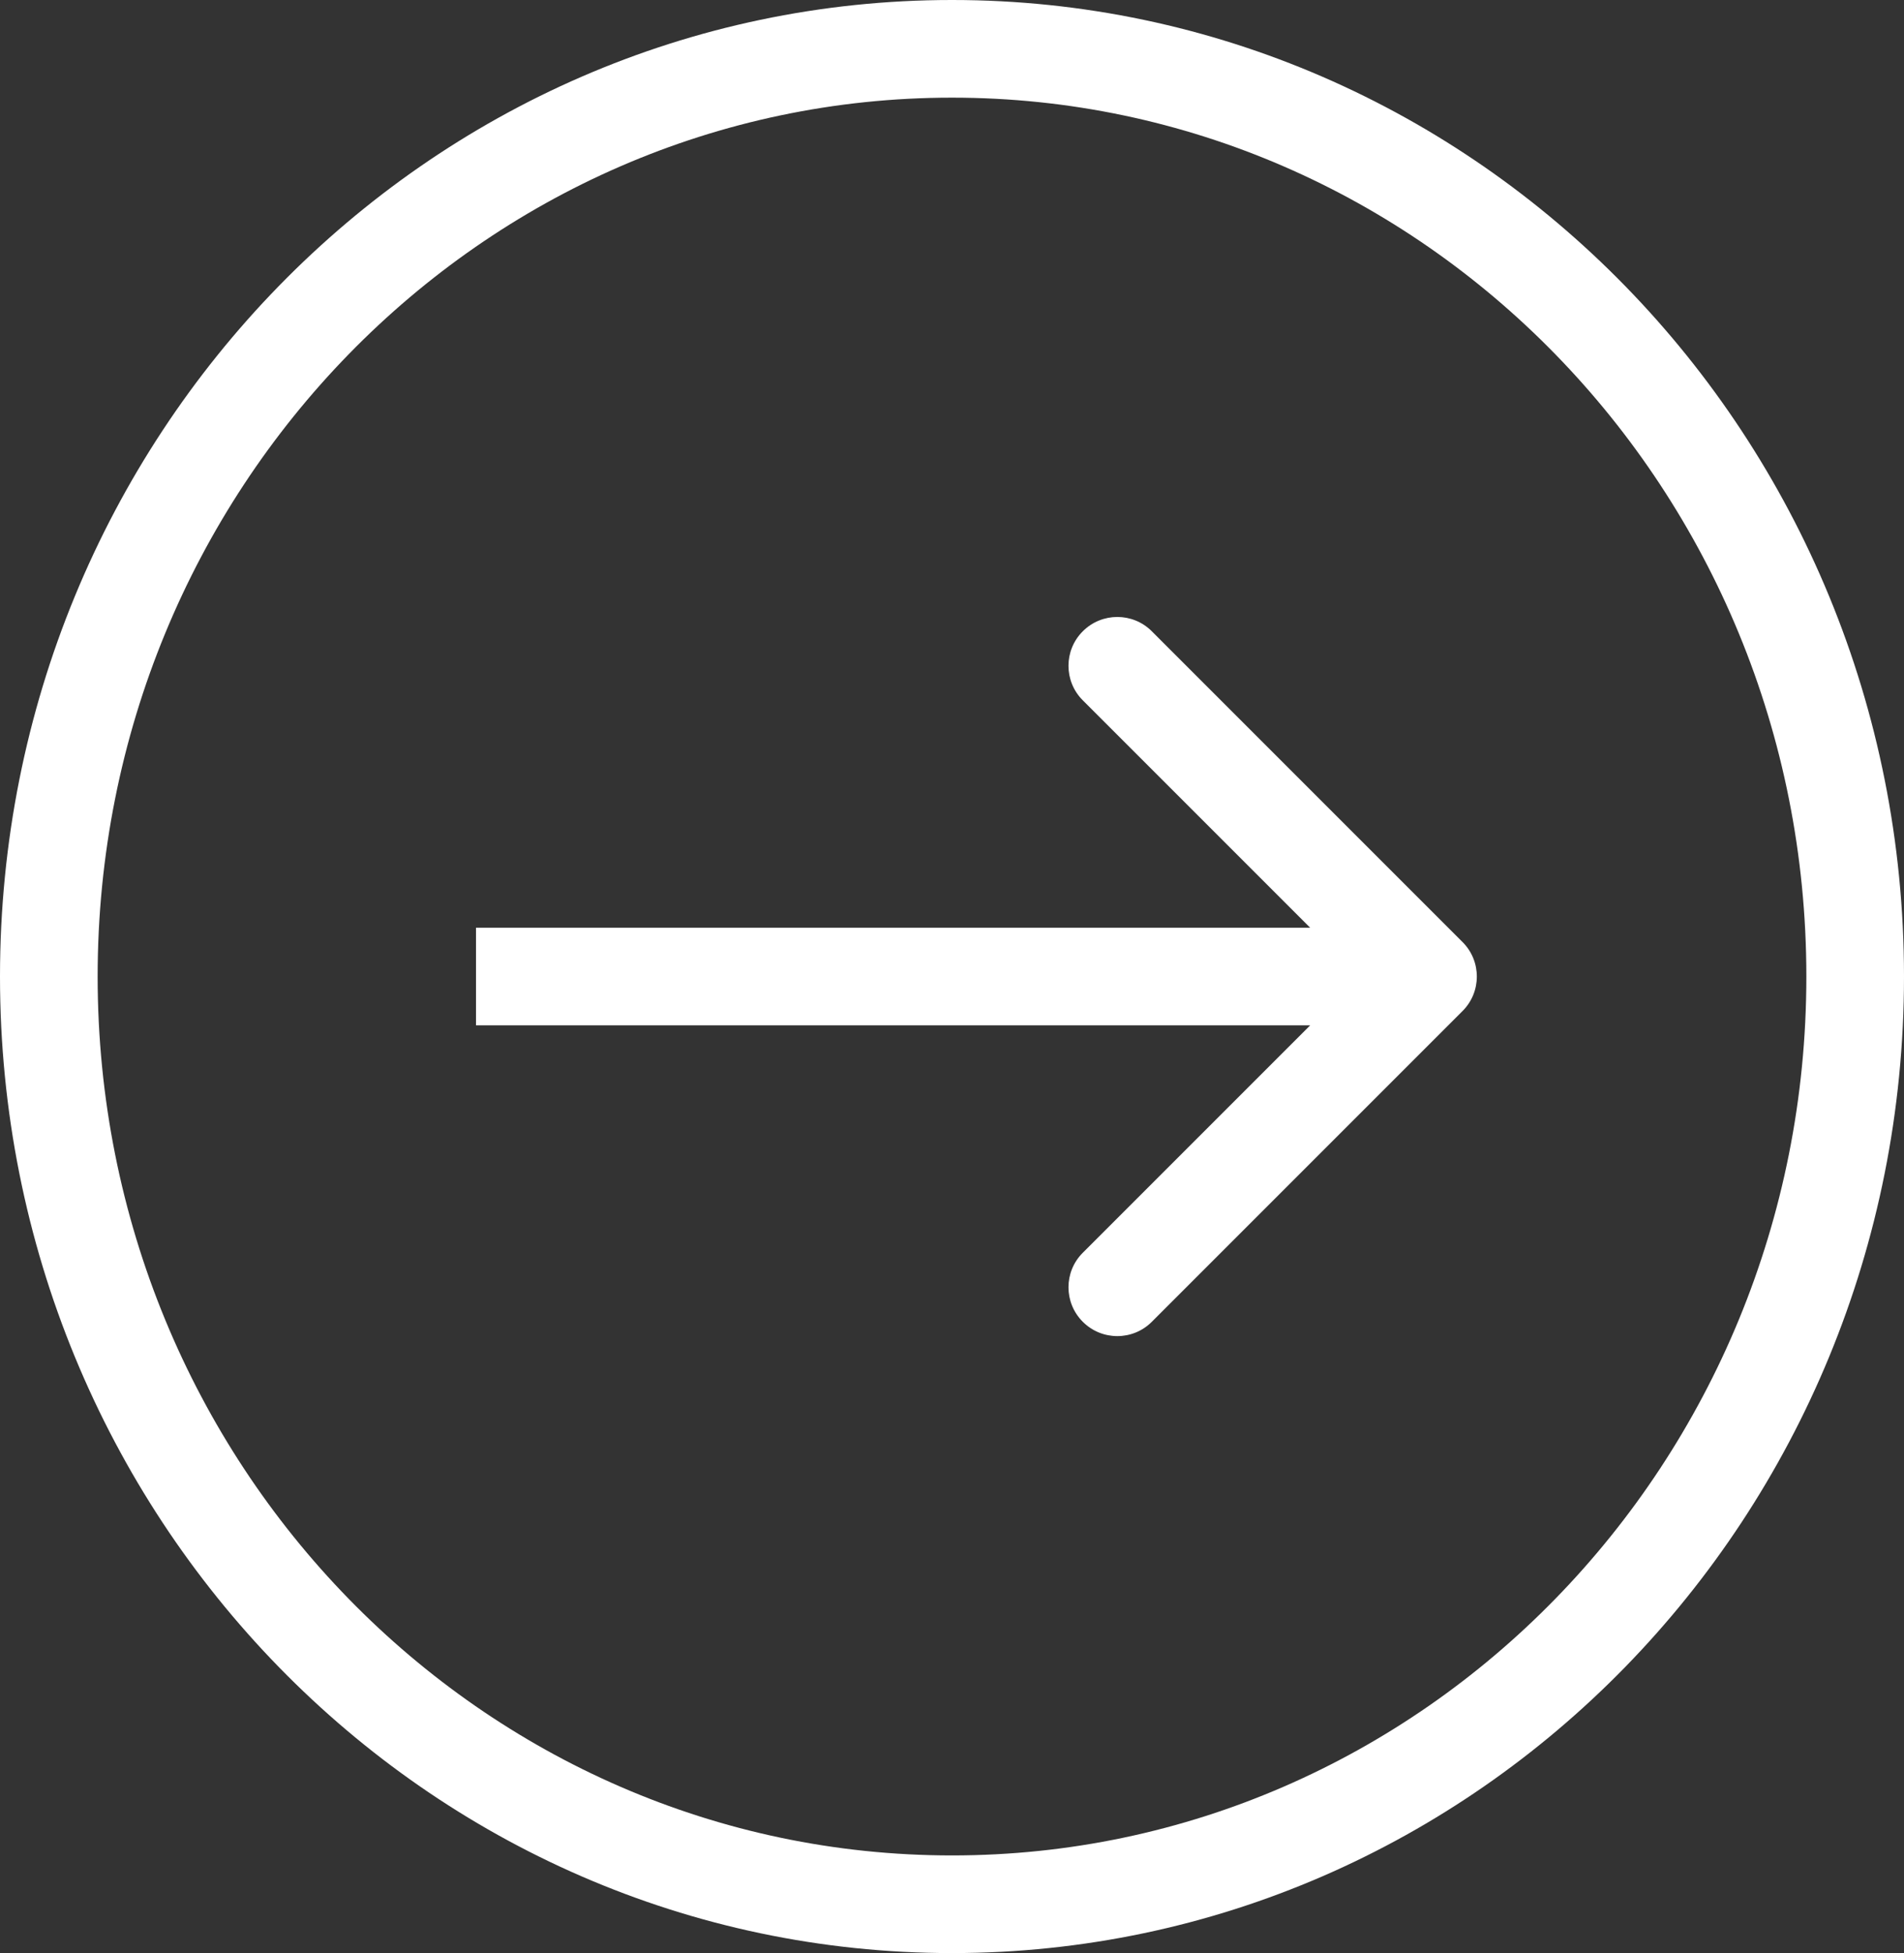 <?xml version="1.0" encoding="UTF-8"?> <svg xmlns="http://www.w3.org/2000/svg" width="39" height="40" viewBox="0 0 39 40" fill="none"><rect x="0" y="0" width="39" height="40" fill="#333333" stroke="none"/><path d="M29.957 19.293C30.348 19.683 30.348 20.317 29.957 20.707L23.593 27.071C23.203 27.462 22.57 27.462 22.179 27.071C21.788 26.68 21.788 26.047 22.179 25.657L27.836 20L22.179 14.343C21.788 13.953 21.788 13.319 22.179 12.929C22.57 12.538 23.203 12.538 23.593 12.929L29.957 19.293ZM9.75 19L29.25 19V21L9.75 21V19Z" fill="white"></path><path d="M1 20C1 30.517 9.306 39 19.5 39C29.694 39 38 30.517 38 20C38 9.483 29.694 1 19.5 1C9.306 1 1 9.483 1 20Z" stroke="white" stroke-width="2"></path></svg> 